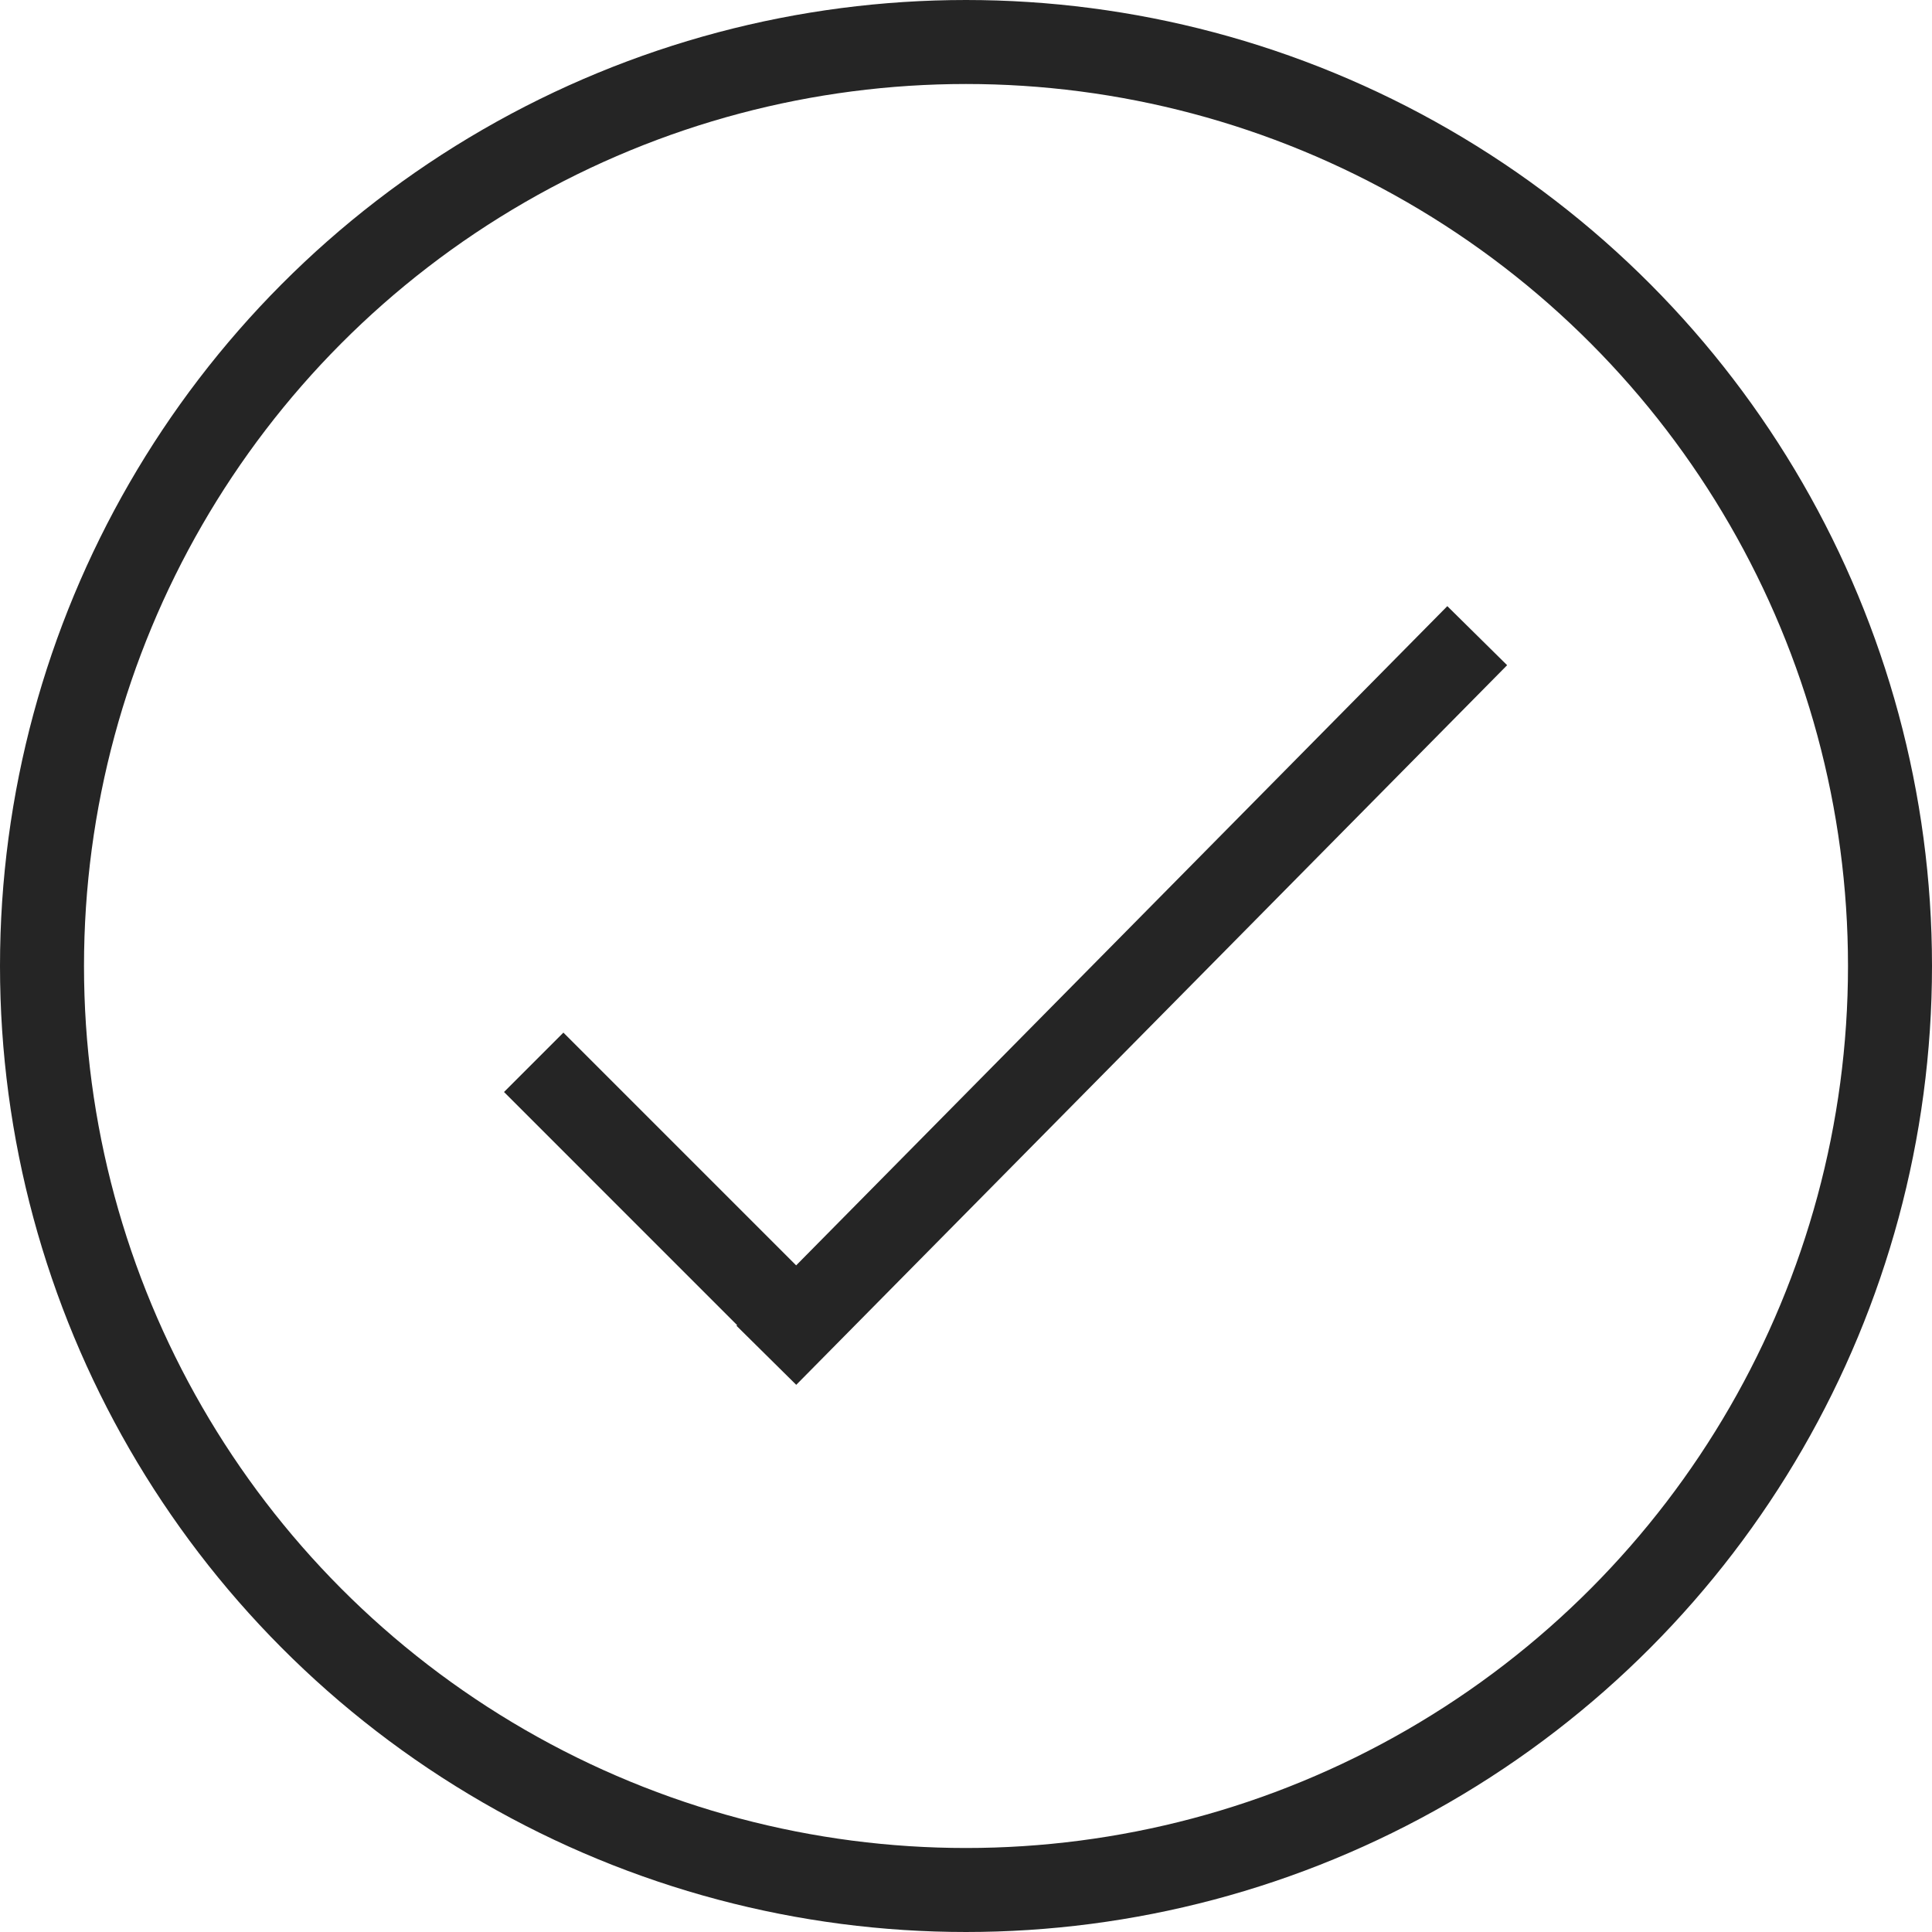 <svg class="icon icon-checkmark" viewBox="0 0 23 23" fill="none" xmlns="http://www.w3.org/2000/svg">
  <circle cx="11.5" cy="11.5" r="11" stroke="#252525"></circle>
  <path fill-rule="evenodd" clip-rule="evenodd" d="M8.775 15.775L8.768 15.783L9.479 16.486L17.942 7.919L17.23 7.216L9.478 15.064L6.707 12.293L6 13L8.775 15.775Z" fill="#252525"></path>
  </svg>